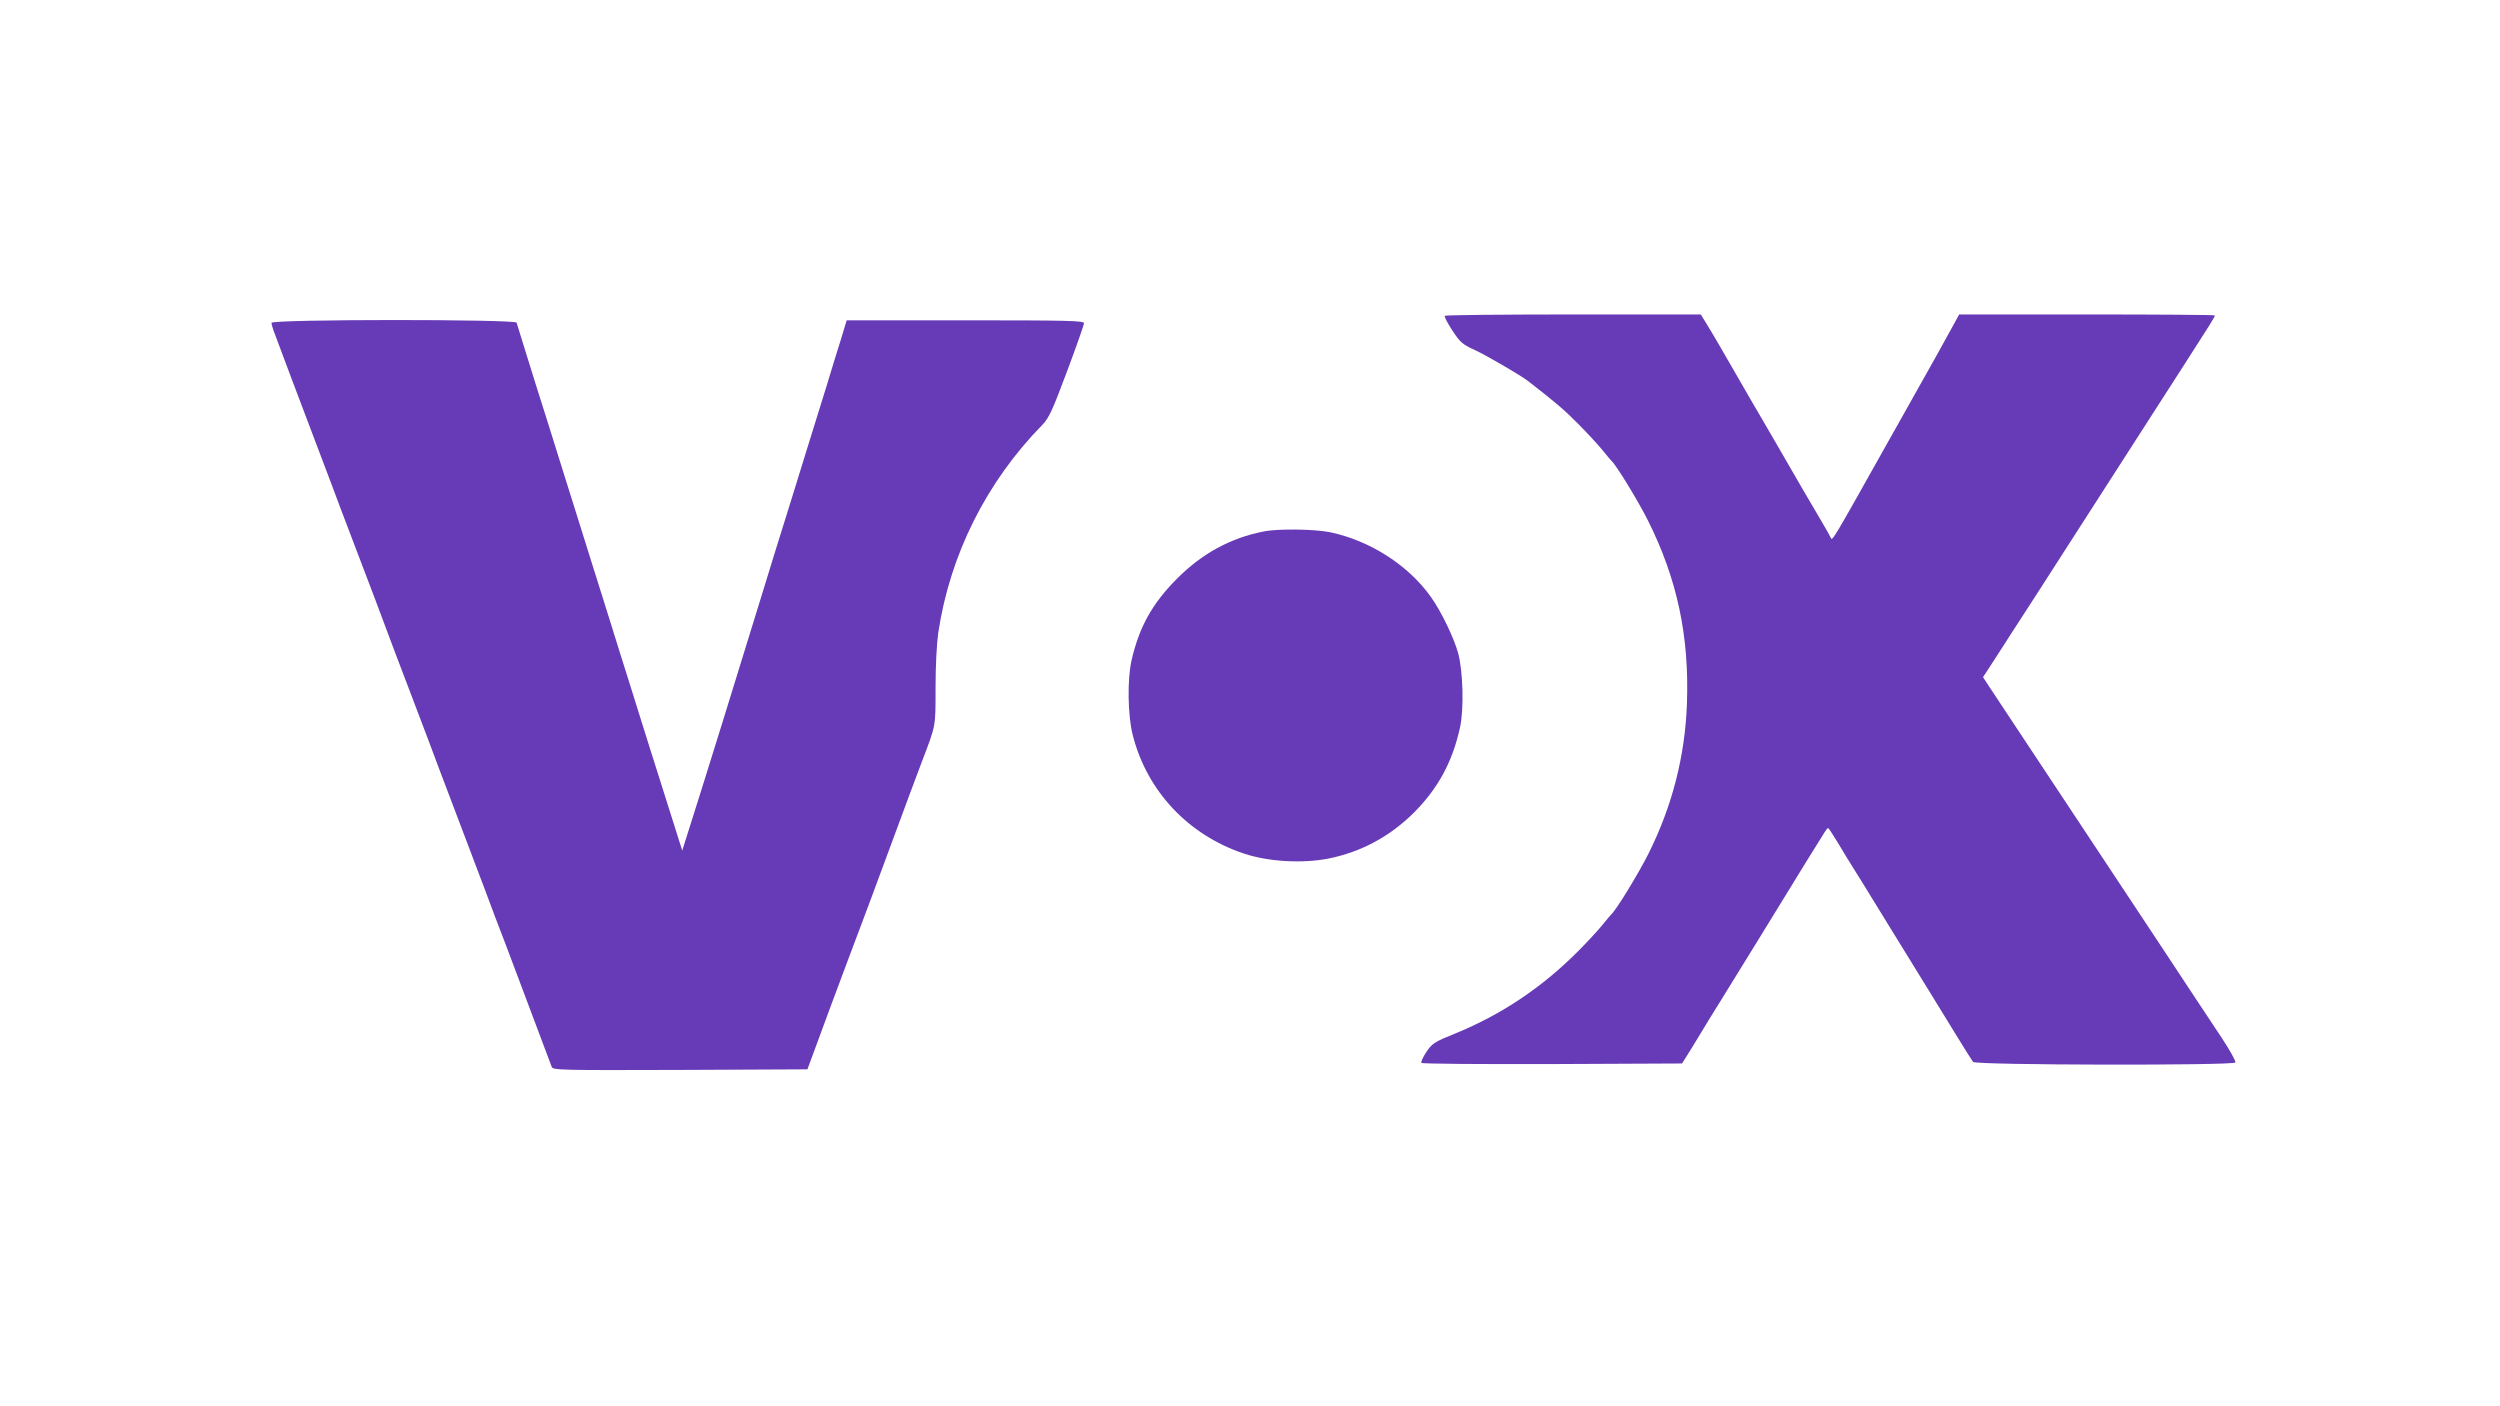 <?xml version="1.0" standalone="no"?>
<!DOCTYPE svg PUBLIC "-//W3C//DTD SVG 20010904//EN"
 "http://www.w3.org/TR/2001/REC-SVG-20010904/DTD/svg10.dtd">
<svg version="1.0" xmlns="http://www.w3.org/2000/svg"
 width="1280pt" height="720pt" viewBox="0 0 1280 720"
 preserveAspectRatio="xMidYMid meet">
<g transform="translate(0,720) scale(0.1,-0.1)"
fill="#673ab7" stroke="none">
<path d="M7397 5583 c-3 -5 15 -38 39 -75 40 -61 51 -71 117 -101 60 -28 235
-130 272 -159 138 -107 184 -146 255 -218 47 -47 103 -108 125 -135 22 -28 43
-52 46 -55 23 -19 137 -206 187 -306 149 -298 212 -592 199 -939 -10 -269 -76
-524 -197 -766 -50 -100 -166 -290 -189 -309 -3 -3 -24 -27 -46 -55 -22 -27
-78 -88 -125 -135 -184 -185 -391 -324 -628 -421 -109 -44 -119 -51 -149 -95
-18 -27 -29 -52 -25 -56 5 -5 306 -7 671 -6 l663 3 44 70 c24 39 53 86 64 105
11 19 46 76 78 127 90 145 290 470 450 731 107 173 106 172 112 172 3 0 25
-34 50 -75 25 -42 56 -94 70 -115 25 -39 45 -72 208 -337 151 -244 241 -392
323 -525 45 -73 86 -139 91 -145 13 -17 1333 -19 1343 -3 4 6 -28 63 -71 128
-43 64 -192 290 -332 502 -303 457 -811 1225 -857 1294 l-32 49 27 41 c15 23
49 75 75 116 26 41 71 111 100 155 49 76 89 137 190 295 25 39 65 102 90 140
25 39 65 102 90 140 25 39 65 102 90 140 25 39 65 102 90 140 25 39 65 102 90
140 25 39 65 102 90 140 25 39 66 103 92 143 142 221 163 254 163 262 0 3
-294 5 -654 5 l-655 0 -34 -62 c-30 -56 -97 -176 -267 -478 -29 -52 -70 -124
-90 -160 -256 -457 -259 -461 -266 -444 -3 7 -23 43 -45 80 -81 137 -122 208
-231 397 -23 39 -53 92 -68 117 -15 25 -46 79 -70 120 -43 75 -69 120 -150
260 -24 41 -56 96 -73 123 l-29 47 -653 0 c-360 0 -656 -3 -658 -7z"/>
<path d="M1390 5547 c0 -7 8 -35 19 -62 15 -42 134 -357 228 -605 14 -36 37
-99 53 -140 15 -41 78 -208 140 -370 62 -162 125 -329 140 -370 15 -41 78
-208 140 -370 62 -162 122 -322 134 -355 13 -33 78 -206 146 -385 68 -179 134
-354 147 -390 14 -36 35 -92 48 -125 12 -33 70 -186 128 -340 58 -154 108
-288 112 -298 7 -16 45 -17 658 -15 l651 3 118 320 c66 176 132 354 148 395
16 41 88 235 160 430 72 195 144 389 160 430 73 192 70 175 70 379 0 111 6
226 14 282 60 399 246 771 533 1064 34 35 51 73 126 273 48 128 87 239 87 247
0 13 -77 15 -607 15 l-608 0 -28 -93 c-16 -50 -49 -157 -73 -237 -88 -282
-123 -397 -168 -542 -25 -82 -67 -214 -92 -295 -25 -82 -63 -204 -84 -273 -44
-143 -111 -359 -176 -570 -96 -308 -124 -400 -172 -550 l-49 -155 -52 165
c-29 91 -77 243 -107 338 -30 94 -78 250 -108 345 -30 94 -77 245 -105 335
-28 89 -74 235 -102 325 -28 89 -75 240 -105 335 -30 94 -78 250 -108 345 -30
94 -78 246 -106 337 -28 91 -53 171 -55 178 -6 18 -1255 18 -1255 -1z"/>
<path d="M6471 4479 c-171 -33 -318 -114 -446 -243 -126 -127 -192 -246 -231
-415 -23 -98 -20 -286 6 -386 73 -286 284 -510 568 -605 125 -42 299 -52 433
-26 169 34 315 113 439 236 123 124 196 258 235 434 21 94 16 286 -9 381 -22
80 -87 215 -140 289 -116 163 -312 288 -516 331 -77 16 -266 19 -339 4z"/>
</g>
</svg>
